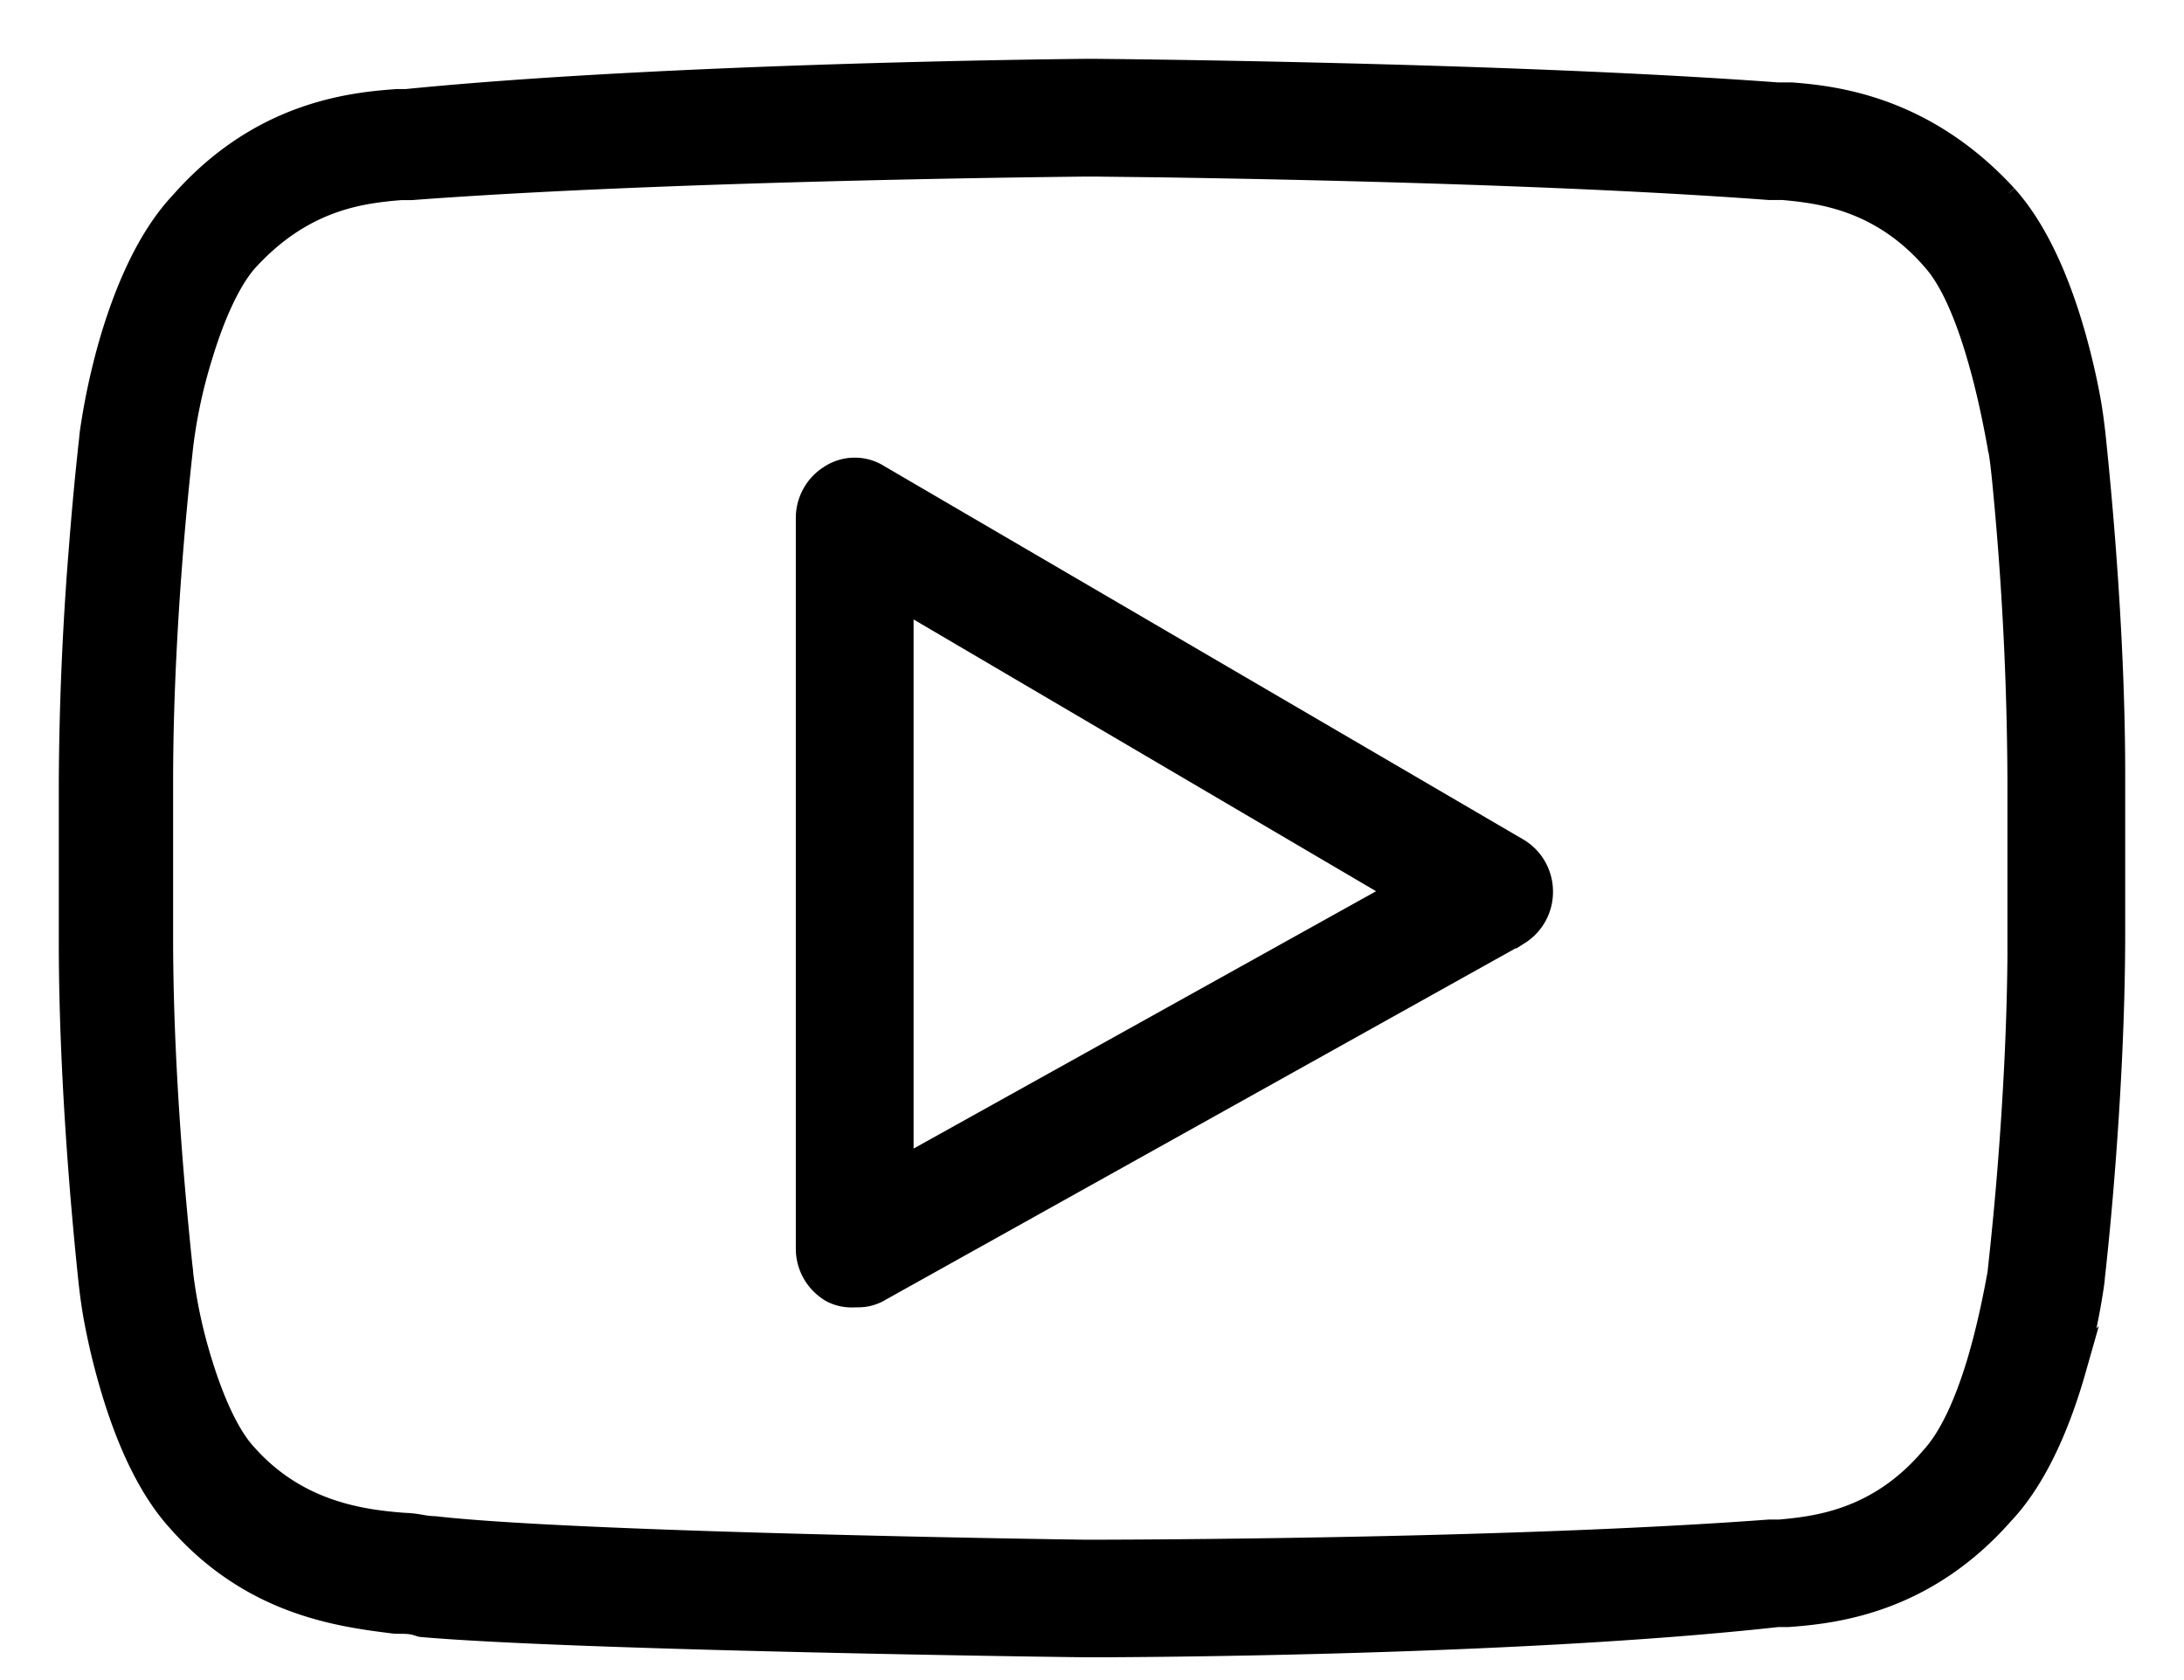 <svg width="26" height="20" viewBox="0 0 26 20" fill="none" xmlns="http://www.w3.org/2000/svg"><path d="m23.87 2.342-.002-.001c-.96-1.043-2.007-1.169-2.543-1.21h-.166C17.91.89 13.061.85 12.98.85c-.04 0-4.928.04-8.141.36h-.113l-.01.001c-.575.041-1.625.166-2.545 1.21-.425.449-.693 1.138-.855 1.708a8.087 8.087 0 0 0-.212.992 1.61 1.61 0 0 0-.013.114l-.002.019-.008.068-.027.261c-.023.225-.053.545-.083.93A36.675 36.675 0 0 0 .85 9.332v1.884c0 1.007.06 2.023.12 2.791a46.974 46.974 0 0 0 .11 1.206l.008.074.002.02v-.004a6.1 6.1 0 0 0 .052.362c.035.193.09.452.17.735.156.56.413 1.24.818 1.687.874.998 1.917 1.129 2.562 1.21l.016.001.009.001h.01c.118 0 .177 0 .272.033l.017.005.018.002c1.85.16 7.706.24 7.946.24.043 0 4.928 0 8.182-.36h.122c.575-.041 1.625-.167 2.544-1.21.426-.449.694-1.139.856-1.709a8.076 8.076 0 0 0 .212-.991c.007-.047.012-.089.013-.115l.002-.018.008-.069.027-.26c.023-.225.053-.545.083-.93.06-.768.121-1.794.121-2.821V9.214c0-1.007-.06-2.023-.12-2.792a46.71 46.71 0 0 0-.11-1.206l-.008-.074-.002-.02v.005a5.888 5.888 0 0 0-.052-.362 8.272 8.272 0 0 0-.17-.735c-.156-.56-.414-1.24-.819-1.688zm.179 8.835v.048c-.002.98-.061 1.957-.12 2.694a40.43 40.43 0 0 1-.11 1.158l-.007.066-.002.017v.001c-.04.221-.12.642-.25 1.076-.135.443-.317.875-.553 1.128l-.004.005c-.638.75-1.382.83-1.816.869h-.124c-3.2.24-8.042.24-8.083.24h-.073l-.2-.003a274.568 274.568 0 0 1-2.984-.062c-1.73-.045-3.666-.115-4.54-.214l-.008-.001h-.008a.968.968 0 0 1-.156-.018h-.004a1.207 1.207 0 0 0-.195-.022c-.55-.04-1.298-.157-1.897-.831l-.002-.002c-.216-.234-.398-.657-.533-1.095a6.008 6.008 0 0 1-.229-1.059l-.002-.03v-.003l-.009-.074a53.255 53.255 0 0 1-.109-1.175c-.06-.75-.12-1.737-.12-2.713V9.294c0-.996.06-1.994.12-2.743a40.424 40.424 0 0 1 .11-1.157l.007-.067.002-.016v-.006l.001-.004a6.12 6.12 0 0 1 .23-1.067c.133-.441.316-.876.535-1.132.679-.753 1.388-.831 1.857-.87h.125c1.598-.12 3.609-.19 5.226-.23a204.32 204.32 0 0 1 2.63-.048l.165-.002h.122l.165.002.603.007c.51.008 1.219.02 2.027.04 1.617.04 3.627.11 5.226.23h.165c.434.04 1.178.12 1.816.87.218.254.391.688.52 1.131.129.438.208.862.248 1.082l.003.021.004.008.002.009.011.072c.01.064.02.155.032.268a38.058 38.058 0 0 1 .185 3.601v1.884z" fill="#000" stroke="#000" stroke-width=".3"/><path d="m18.071 10.13-.007-.004-7.61-4.446a.514.514 0 0 0-.562.003.57.57 0 0 0-.268.485v8.695a.57.57 0 0 0 .268.485l.007.005.009.005a.49.49 0 0 0 .262.055h.01c.036 0 .077 0 .12-.007a.49.49 0 0 0 .143-.049l.005-.003 7.613-4.247.01-.006a.57.57 0 0 0 .267-.485.57.57 0 0 0-.267-.486zm-7.345 3.796V7.112l5.958 3.501-5.958 3.315z" fill="#000" stroke="#000" stroke-width=".3"/></svg>